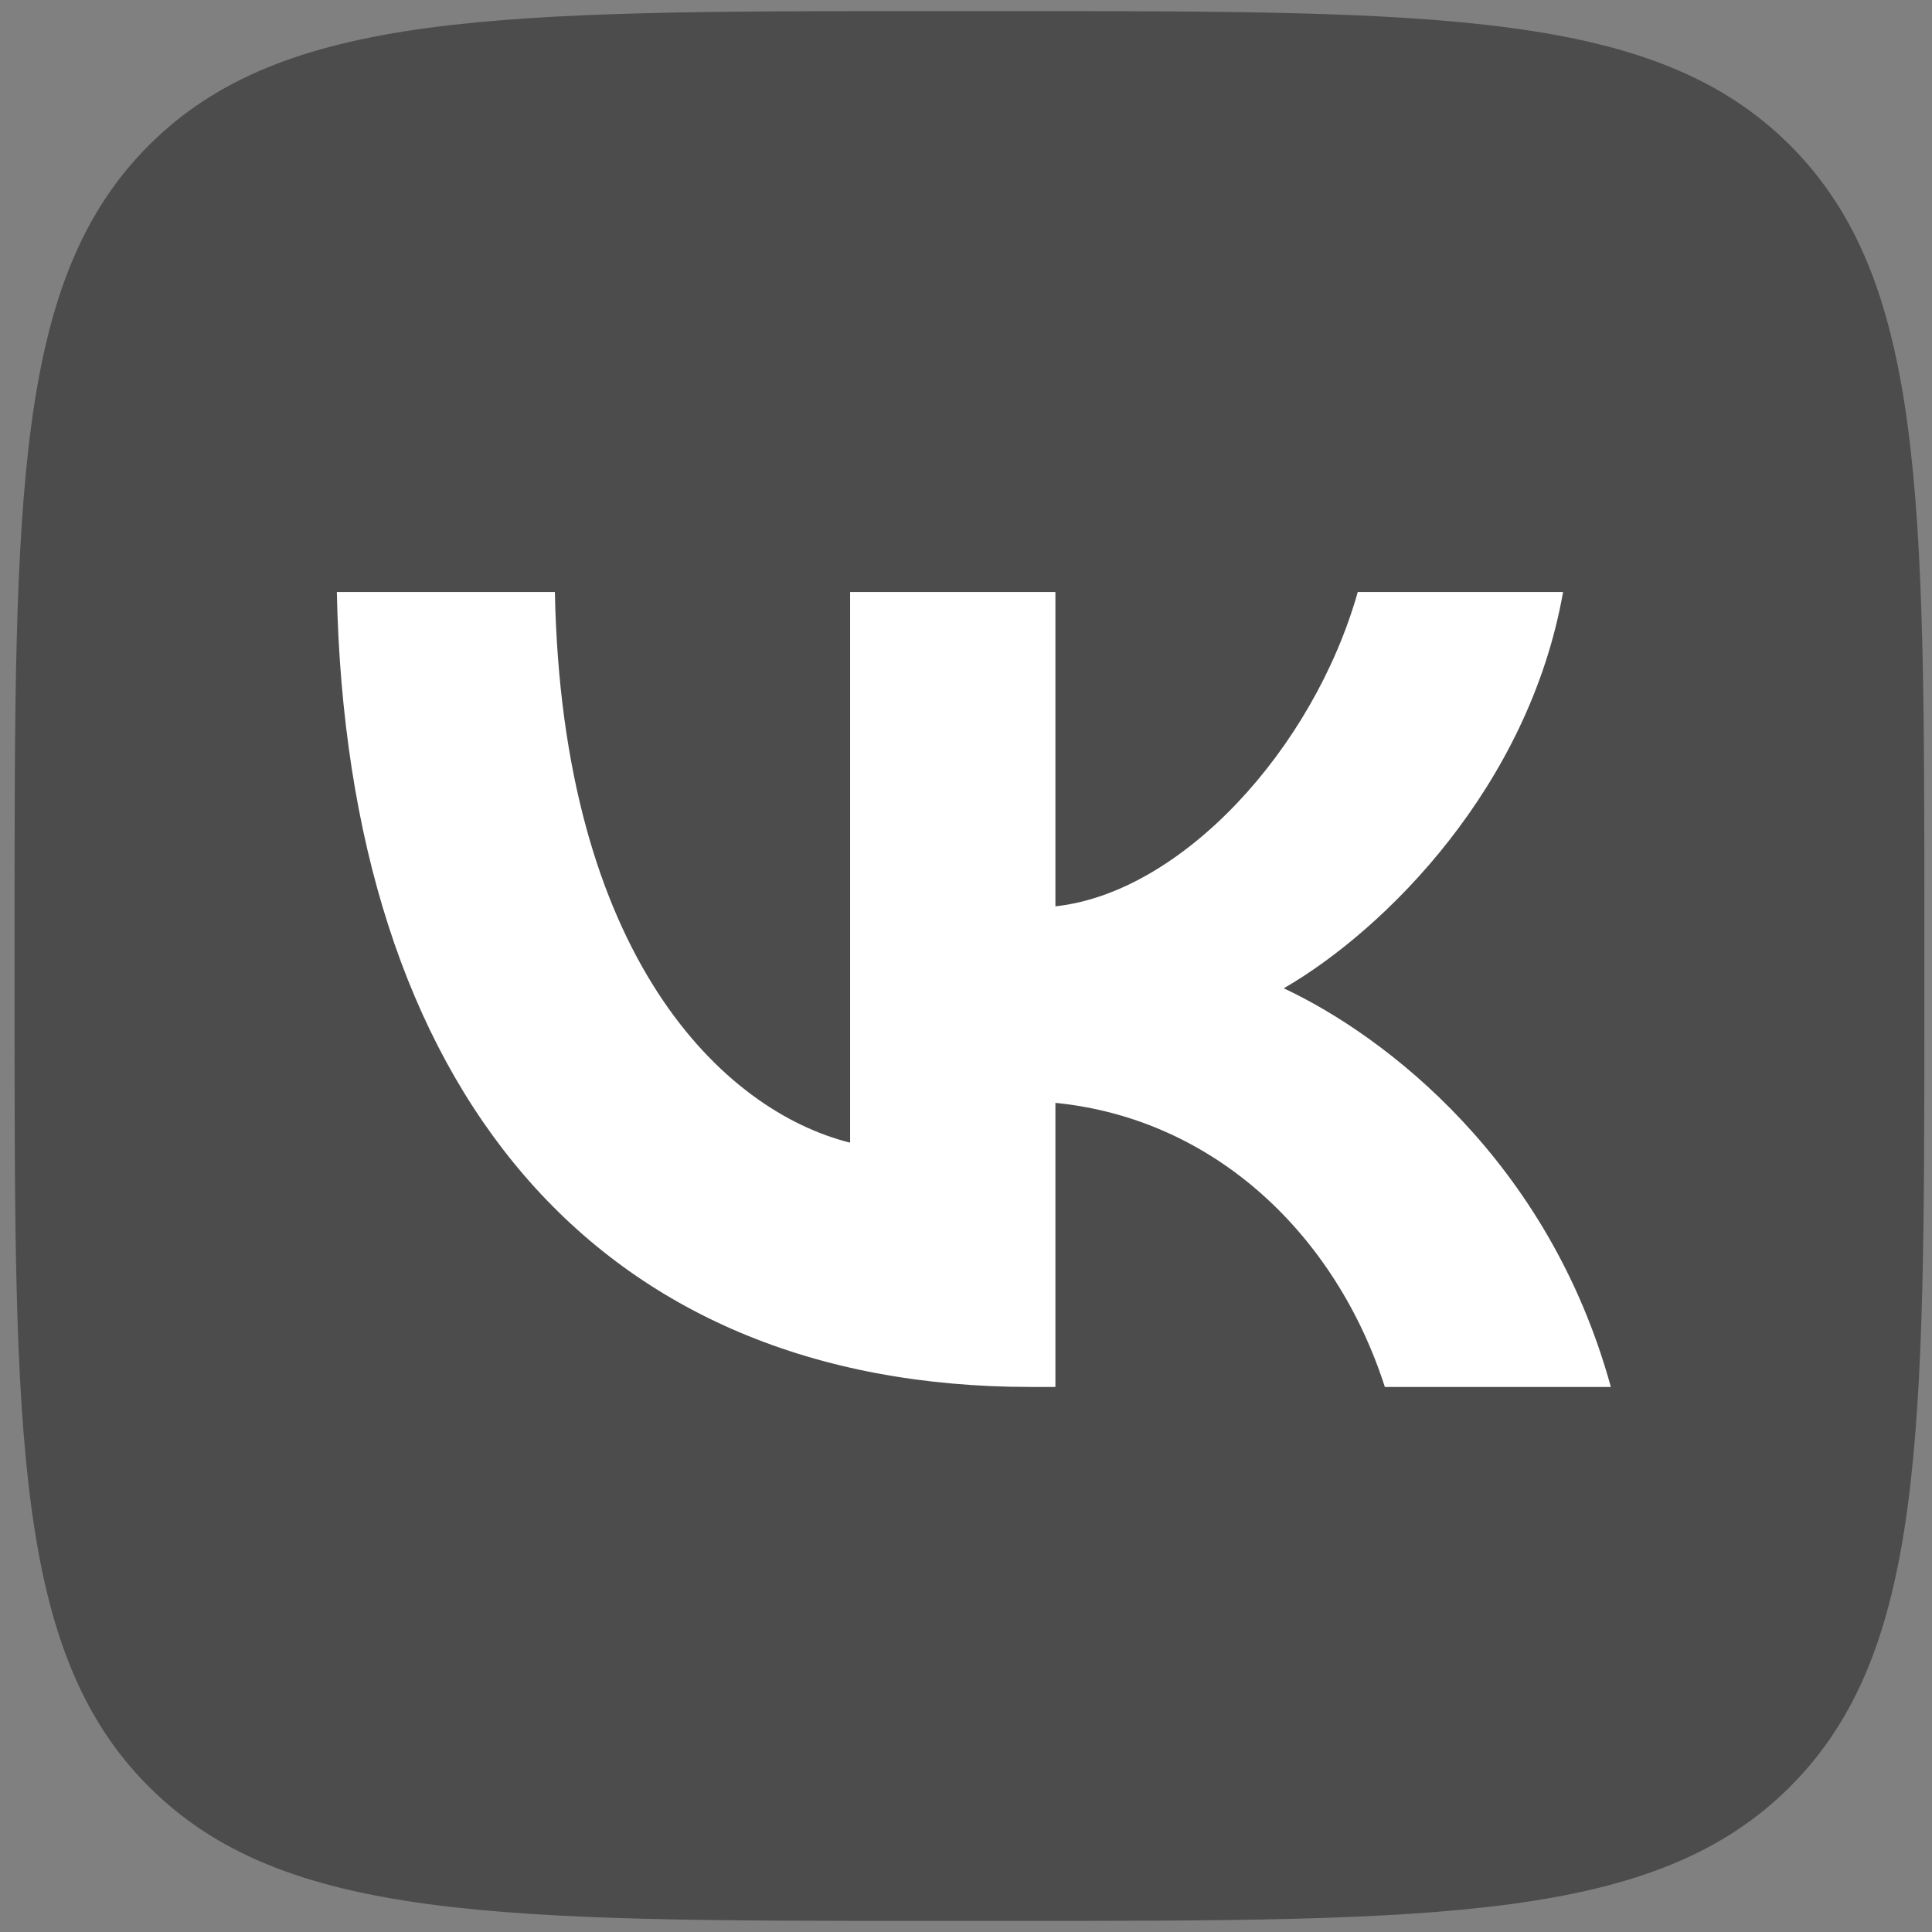 <?xml version="1.0" encoding="UTF-8"?> <svg xmlns="http://www.w3.org/2000/svg" width="87" height="87" viewBox="0 0 87 87" fill="none"><rect x="0" y="0" width="87" height="87" fill="#808080" stroke="none"/><g clip-path="url(#clip0_179_126)"><path d="M0.656 41.78C0.656 22.32 0.656 12.591 6.701 6.545C12.746 0.5 22.476 0.5 41.936 0.5H45.376C64.835 0.5 74.565 0.5 80.611 6.545C86.656 12.591 86.656 22.32 86.656 41.78V45.22C86.656 64.68 86.656 74.409 80.611 80.455C74.565 86.5 64.835 86.5 45.376 86.5H41.936C22.476 86.5 12.746 86.5 6.701 80.455C0.656 74.409 0.656 64.68 0.656 45.22V41.78Z" fill="#4C4C4C"></path><path d="M46.415 62.456C26.814 62.456 15.634 49.018 15.168 26.658H24.987C25.309 43.07 32.547 50.022 38.281 51.455V26.658H47.526V40.813C53.188 40.203 59.135 33.753 61.142 26.658H70.387C68.846 35.402 62.396 41.852 57.81 44.504C62.396 46.654 69.743 52.279 72.538 62.456H62.361C60.175 55.648 54.729 50.38 47.526 49.663V62.456H46.415Z" fill="white"></path></g><defs><clipPath id="clip0_179_126"><rect width="86" height="86" fill="white" transform="translate(0.656 0.5)"></rect></clipPath></defs></svg> 